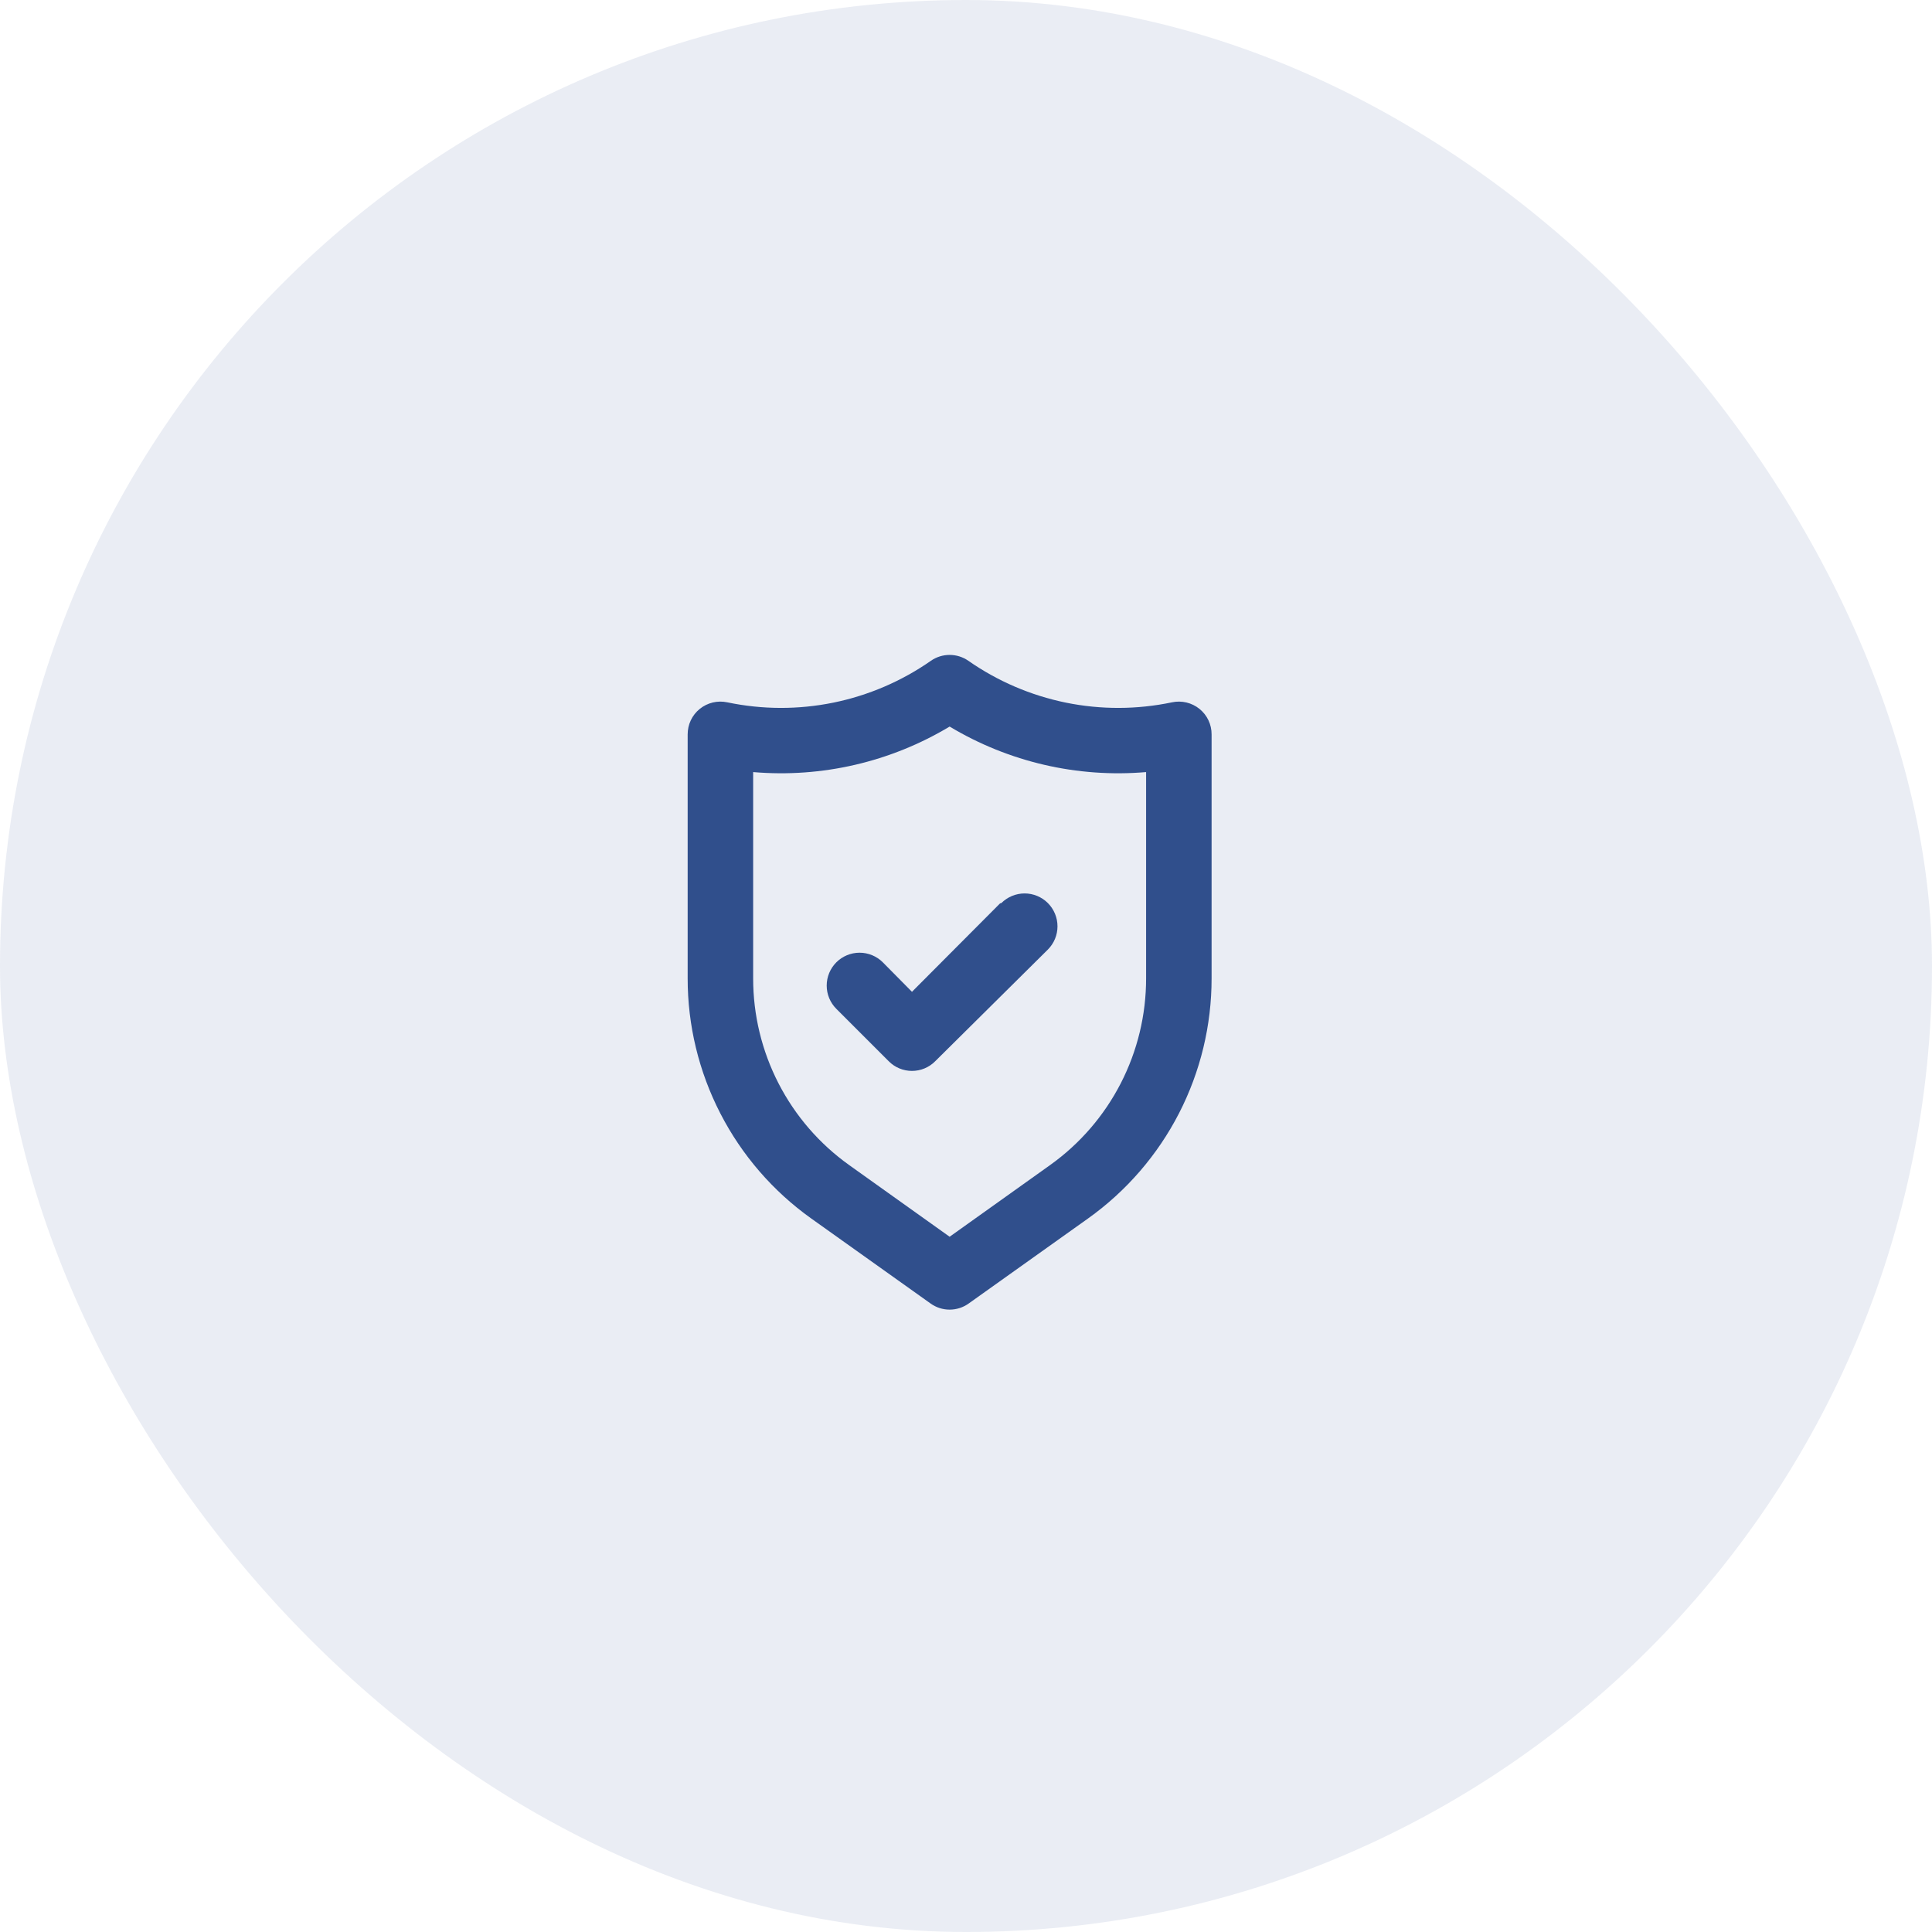 <svg width="59" height="59" viewBox="0 0 59 59" fill="none" xmlns="http://www.w3.org/2000/svg">
<rect width="59" height="59" rx="29.5" fill="#304F8C" fill-opacity="0.1"/>
<path d="M36.63 21.648C36.514 21.554 36.378 21.488 36.233 21.453C36.087 21.418 35.936 21.417 35.79 21.448C34.721 21.672 33.618 21.675 32.549 21.457C31.479 21.238 30.465 20.803 29.57 20.178C29.403 20.062 29.204 20 29 20C28.796 20 28.597 20.062 28.43 20.178C27.535 20.803 26.521 21.238 25.451 21.457C24.382 21.675 23.279 21.672 22.21 21.448C22.064 21.417 21.913 21.418 21.767 21.453C21.622 21.488 21.486 21.554 21.37 21.648C21.254 21.742 21.16 21.861 21.096 21.996C21.032 22.131 21 22.279 21 22.428V29.878C20.999 31.312 21.341 32.725 21.997 34C22.652 35.275 23.603 36.375 24.77 37.208L28.42 39.808C28.589 39.929 28.792 39.994 29 39.994C29.208 39.994 29.411 39.929 29.58 39.808L33.23 37.208C34.397 36.375 35.348 35.275 36.004 34C36.659 32.725 37.001 31.312 37 29.878V22.428C37.001 22.279 36.968 22.131 36.904 21.996C36.84 21.861 36.746 21.742 36.63 21.648ZM35 29.878C35.001 30.993 34.735 32.092 34.226 33.083C33.716 34.075 32.977 34.93 32.07 35.578L29 37.768L25.93 35.578C25.023 34.93 24.284 34.075 23.774 33.083C23.265 32.092 22.999 30.993 23 29.878V23.578C25.096 23.758 27.196 23.271 29 22.188C30.804 23.271 32.904 23.758 35 23.578V29.878ZM30.54 27.588L27.85 30.288L26.96 29.388C26.772 29.2 26.516 29.094 26.25 29.094C25.984 29.094 25.728 29.2 25.54 29.388C25.352 29.577 25.246 29.832 25.246 30.098C25.246 30.365 25.352 30.62 25.54 30.808L27.14 32.408C27.233 32.502 27.344 32.577 27.465 32.627C27.587 32.678 27.718 32.704 27.85 32.704C27.982 32.704 28.113 32.678 28.235 32.627C28.356 32.577 28.467 32.502 28.56 32.408L32 28.998C32.188 28.81 32.294 28.555 32.294 28.288C32.294 28.022 32.188 27.767 32 27.578C31.812 27.39 31.556 27.284 31.29 27.284C31.024 27.284 30.768 27.39 30.58 27.578L30.54 27.588Z" fill="#304F8C"/>
</svg>
